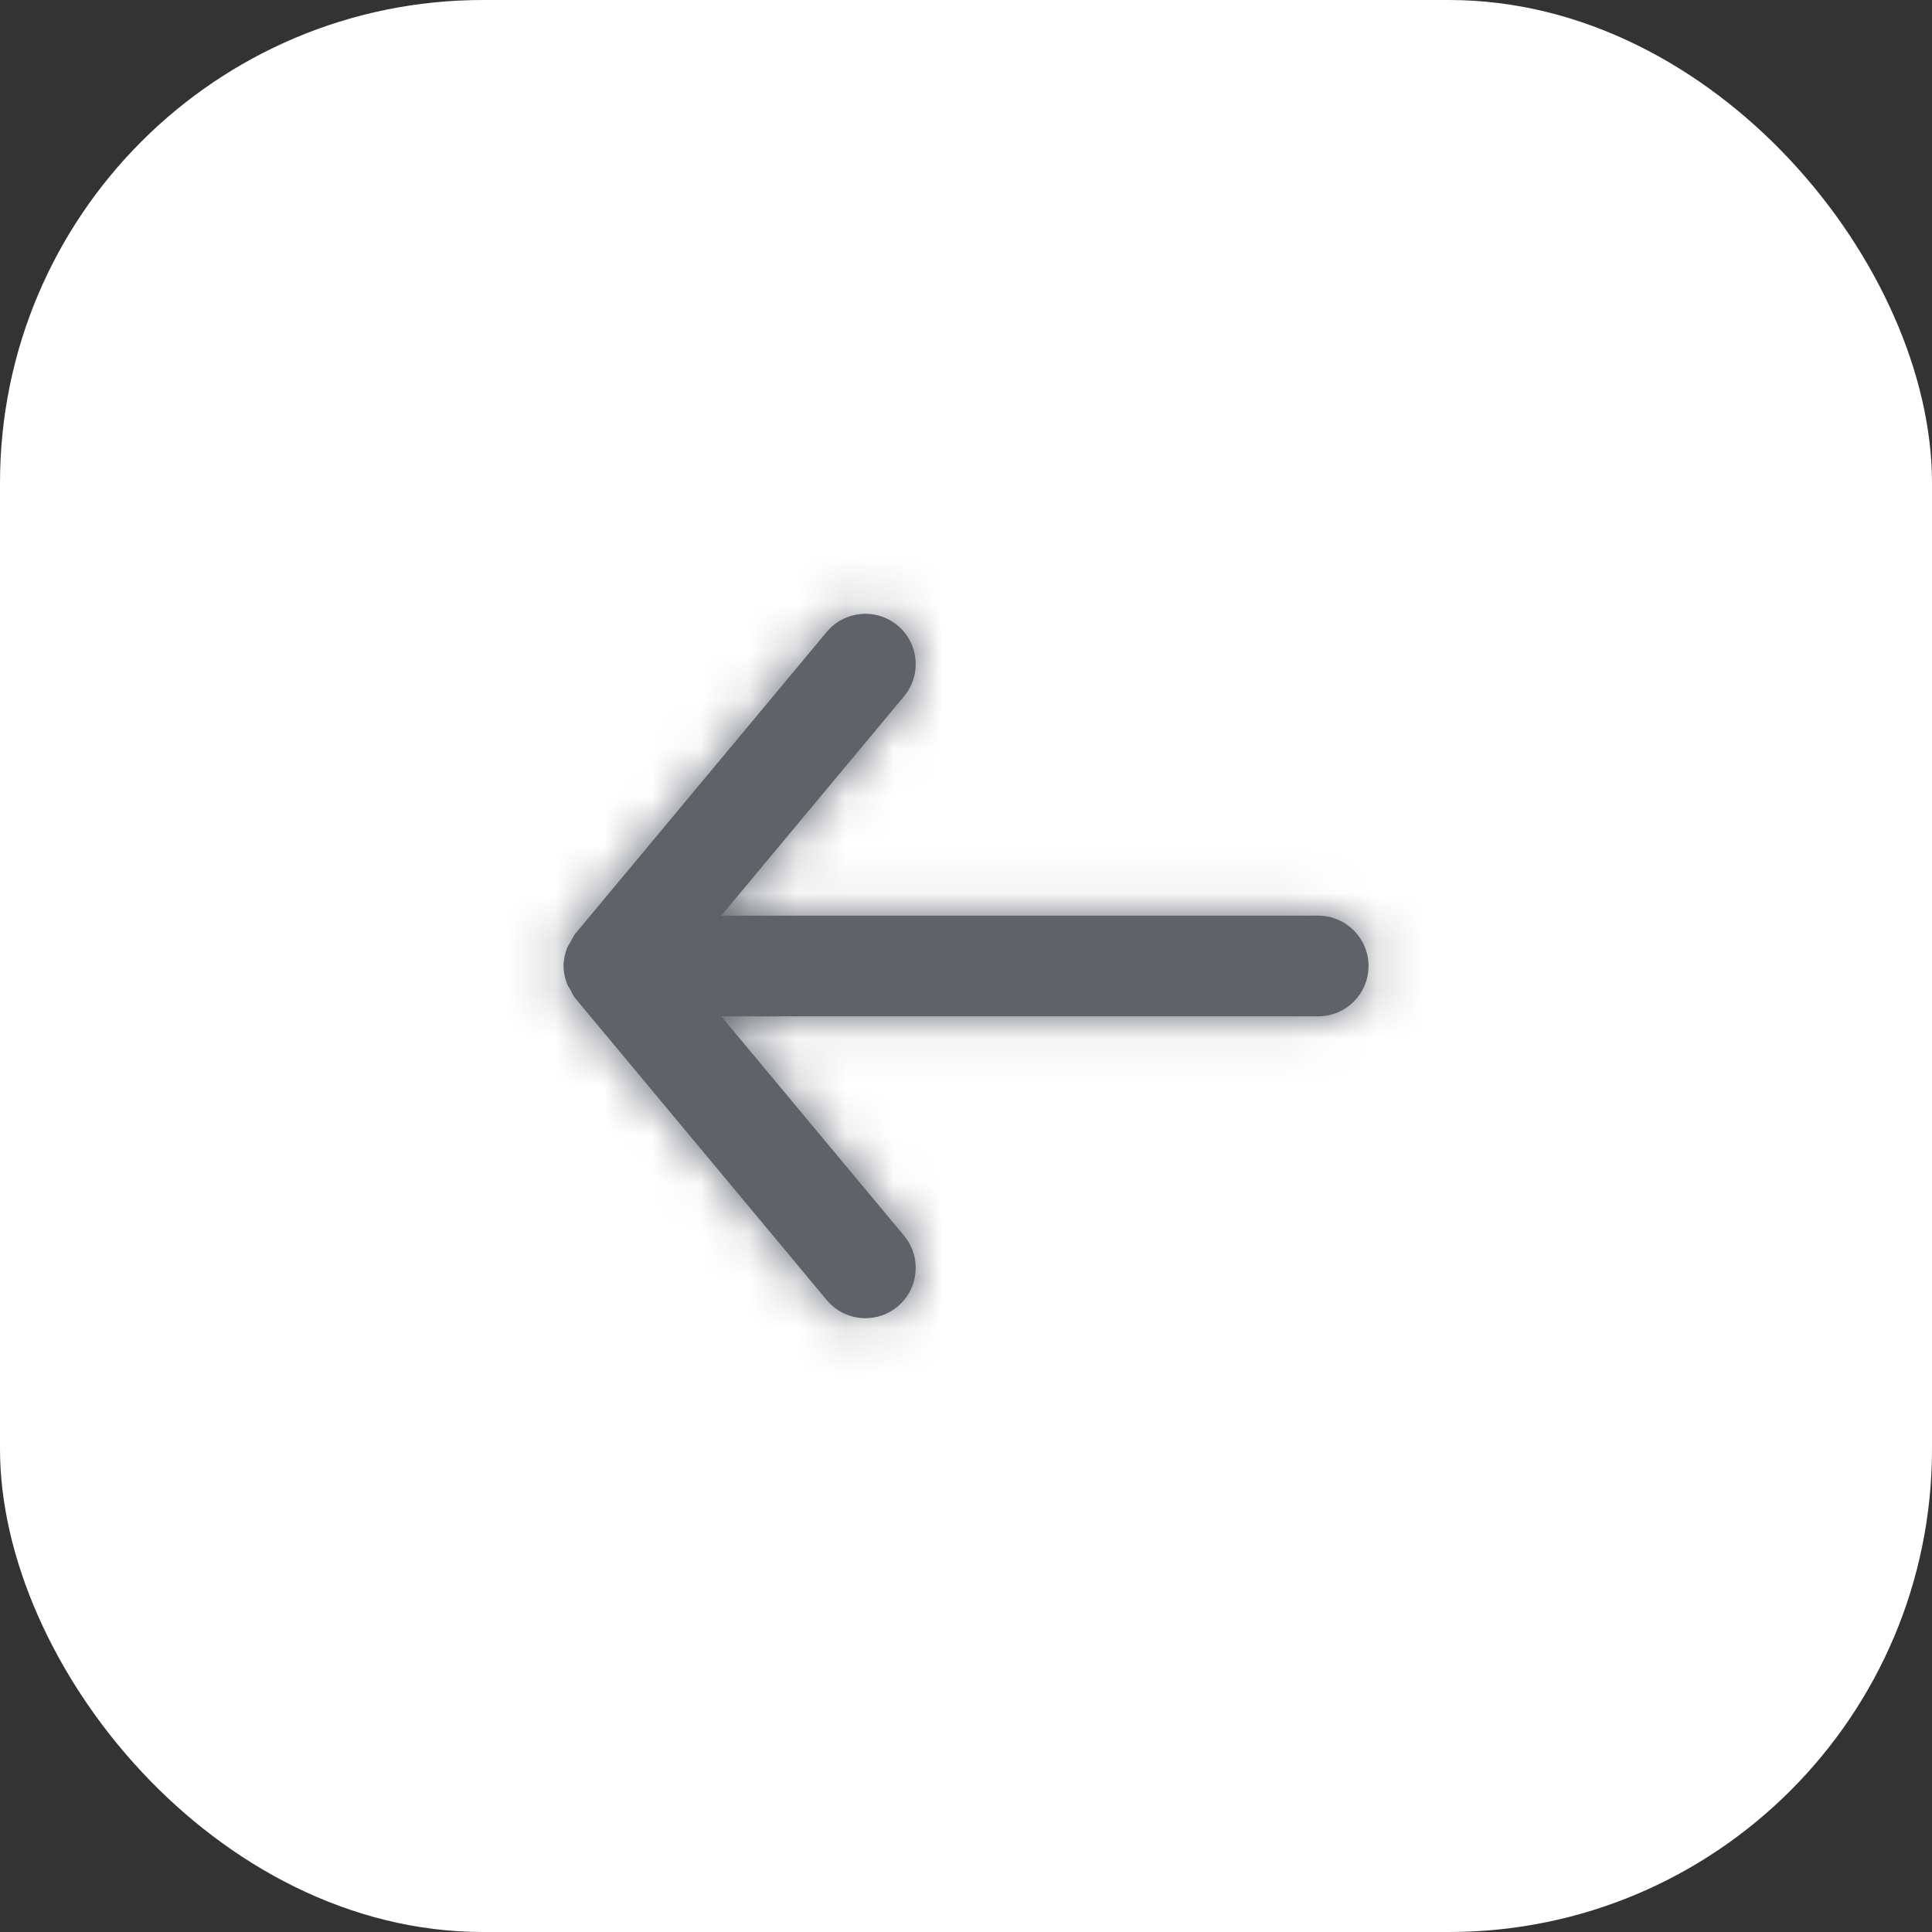 <svg width="40" height="40" viewBox="0 0 40 40" fill="none" xmlns="http://www.w3.org/2000/svg">
<rect x="0" y="0" width="40" height="40" fill="#333333" stroke="none"/>
<rect width="40" height="40" rx="10" fill="white"/>
<path fill-rule="evenodd" clip-rule="evenodd" d="M27.292 18.958H14.933L18.717 14.417C19.086 13.975 19.025 13.318 18.584 12.95C18.141 12.581 17.485 12.642 17.117 13.083L11.909 19.333C11.868 19.382 11.847 19.44 11.817 19.494C11.792 19.538 11.762 19.575 11.743 19.623C11.696 19.743 11.668 19.869 11.668 19.996C11.668 19.997 11.667 19.999 11.667 20C11.667 20.001 11.668 20.003 11.668 20.004C11.668 20.131 11.696 20.257 11.743 20.377C11.762 20.425 11.792 20.463 11.817 20.506C11.847 20.561 11.868 20.618 11.909 20.667L17.117 26.917C17.323 27.164 17.619 27.292 17.917 27.292C18.152 27.292 18.389 27.213 18.584 27.05C19.025 26.682 19.086 26.025 18.717 25.583L14.933 21.042H27.292C27.867 21.042 28.334 20.575 28.334 20C28.334 19.425 27.867 18.958 27.292 18.958" fill="#5F6269"/>
<mask id="mask0_7404_48702" style="mask-type:luminance" maskUnits="userSpaceOnUse" x="11" y="12" width="18" height="16">
<path fill-rule="evenodd" clip-rule="evenodd" d="M27.292 18.958H14.933L18.717 14.417C19.086 13.975 19.025 13.318 18.584 12.95C18.141 12.581 17.485 12.642 17.117 13.083L11.909 19.333C11.868 19.382 11.847 19.44 11.817 19.494C11.792 19.538 11.762 19.575 11.743 19.623C11.696 19.743 11.668 19.869 11.668 19.996C11.668 19.997 11.667 19.999 11.667 20C11.667 20.001 11.668 20.003 11.668 20.004C11.668 20.131 11.696 20.257 11.743 20.377C11.762 20.425 11.792 20.463 11.817 20.506C11.847 20.561 11.868 20.618 11.909 20.667L17.117 26.917C17.323 27.164 17.619 27.292 17.917 27.292C18.152 27.292 18.389 27.213 18.584 27.05C19.025 26.682 19.086 26.025 18.717 25.583L14.933 21.042H27.292C27.867 21.042 28.334 20.575 28.334 20C28.334 19.425 27.867 18.958 27.292 18.958" fill="white"/>
</mask>
<g mask="url(#mask0_7404_48702)">
<rect x="7.5" y="7.5" width="25" height="25" fill="#5F6269"/>
</g>
</svg>
